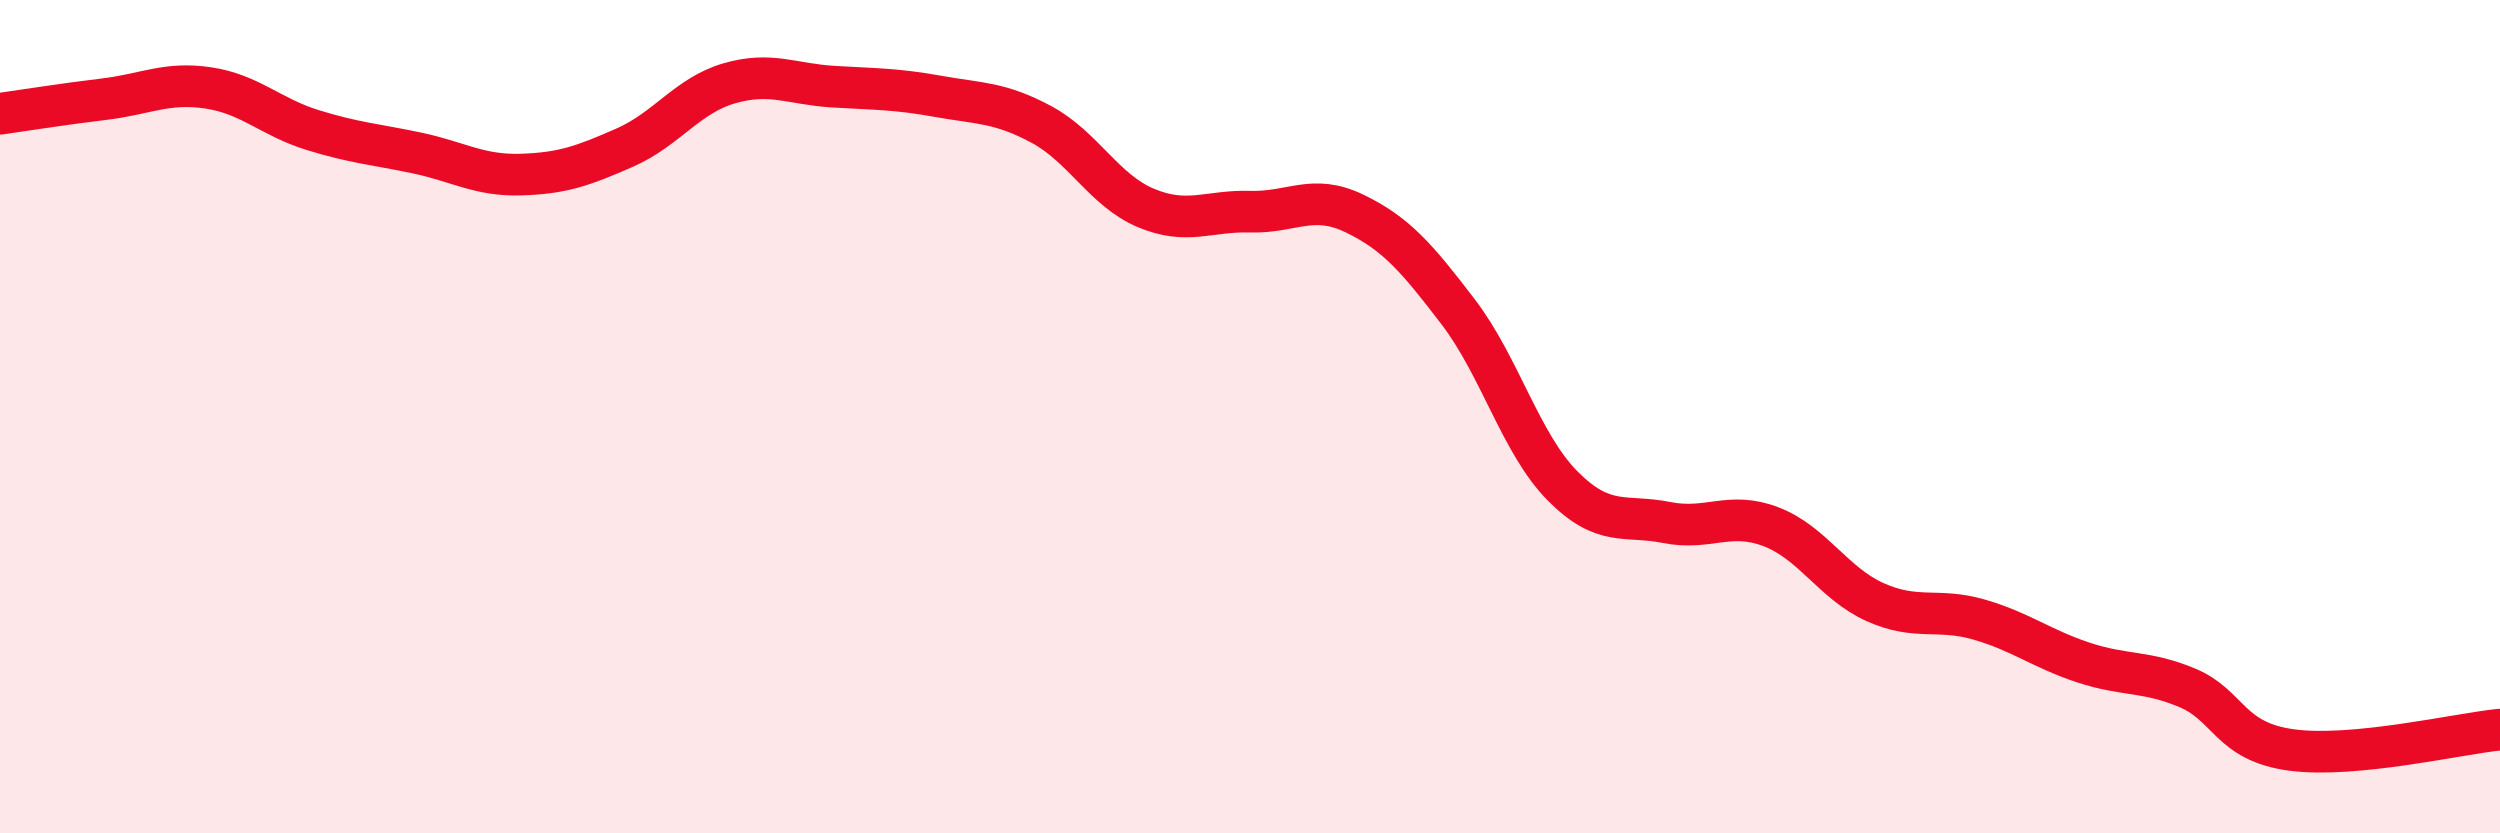 
    <svg width="60" height="20" viewBox="0 0 60 20" xmlns="http://www.w3.org/2000/svg">
      <path
        d="M 0,2.73 C 0.5,2.66 1.5,2.5 2.5,2.38 C 3.5,2.26 4,1.96 5,2.11 C 6,2.26 6.5,2.81 7.5,3.12 C 8.5,3.43 9,3.46 10,3.67 C 11,3.88 11.5,4.22 12.5,4.19 C 13.5,4.16 14,3.98 15,3.54 C 16,3.1 16.5,2.29 17.5,2 C 18.5,1.71 19,2.02 20,2.08 C 21,2.14 21.5,2.13 22.5,2.31 C 23.5,2.49 24,2.45 25,2.99 C 26,3.53 26.5,4.57 27.5,4.99 C 28.5,5.41 29,5.05 30,5.08 C 31,5.11 31.5,4.64 32.5,5.12 C 33.5,5.6 34,6.18 35,7.49 C 36,8.8 36.5,10.65 37.5,11.66 C 38.5,12.67 39,12.34 40,12.54 C 41,12.74 41.5,12.26 42.5,12.64 C 43.5,13.02 44,14 45,14.45 C 46,14.9 46.5,14.58 47.5,14.87 C 48.5,15.16 49,15.57 50,15.9 C 51,16.23 51.5,16.09 52.5,16.51 C 53.5,16.93 53.5,17.8 55,18 C 56.5,18.2 59,17.61 60,17.51L60 20L0 20Z"
        fill="#EB0A25"
        opacity="0.1"
        stroke-linecap="round"
        stroke-linejoin="round"
      />
      <path
        d="M 0,2.73 C 0.5,2.66 1.5,2.5 2.5,2.38 C 3.5,2.26 4,1.96 5,2.11 C 6,2.26 6.5,2.81 7.5,3.12 C 8.5,3.43 9,3.46 10,3.67 C 11,3.88 11.5,4.22 12.5,4.19 C 13.5,4.16 14,3.98 15,3.54 C 16,3.1 16.5,2.29 17.5,2 C 18.5,1.71 19,2.02 20,2.08 C 21,2.14 21.5,2.13 22.5,2.31 C 23.5,2.49 24,2.45 25,2.99 C 26,3.53 26.5,4.57 27.5,4.99 C 28.5,5.41 29,5.05 30,5.08 C 31,5.11 31.5,4.64 32.5,5.12 C 33.5,5.6 34,6.18 35,7.49 C 36,8.8 36.5,10.65 37.5,11.66 C 38.5,12.67 39,12.34 40,12.54 C 41,12.74 41.5,12.26 42.5,12.64 C 43.5,13.02 44,14 45,14.45 C 46,14.9 46.5,14.58 47.5,14.87 C 48.5,15.16 49,15.57 50,15.9 C 51,16.23 51.5,16.09 52.5,16.51 C 53.5,16.93 53.5,17.8 55,18 C 56.5,18.2 59,17.61 60,17.51"
        stroke="#EB0A25"
        stroke-width="1"
        fill="none"
        stroke-linecap="round"
        stroke-linejoin="round"
      />
    </svg>
  